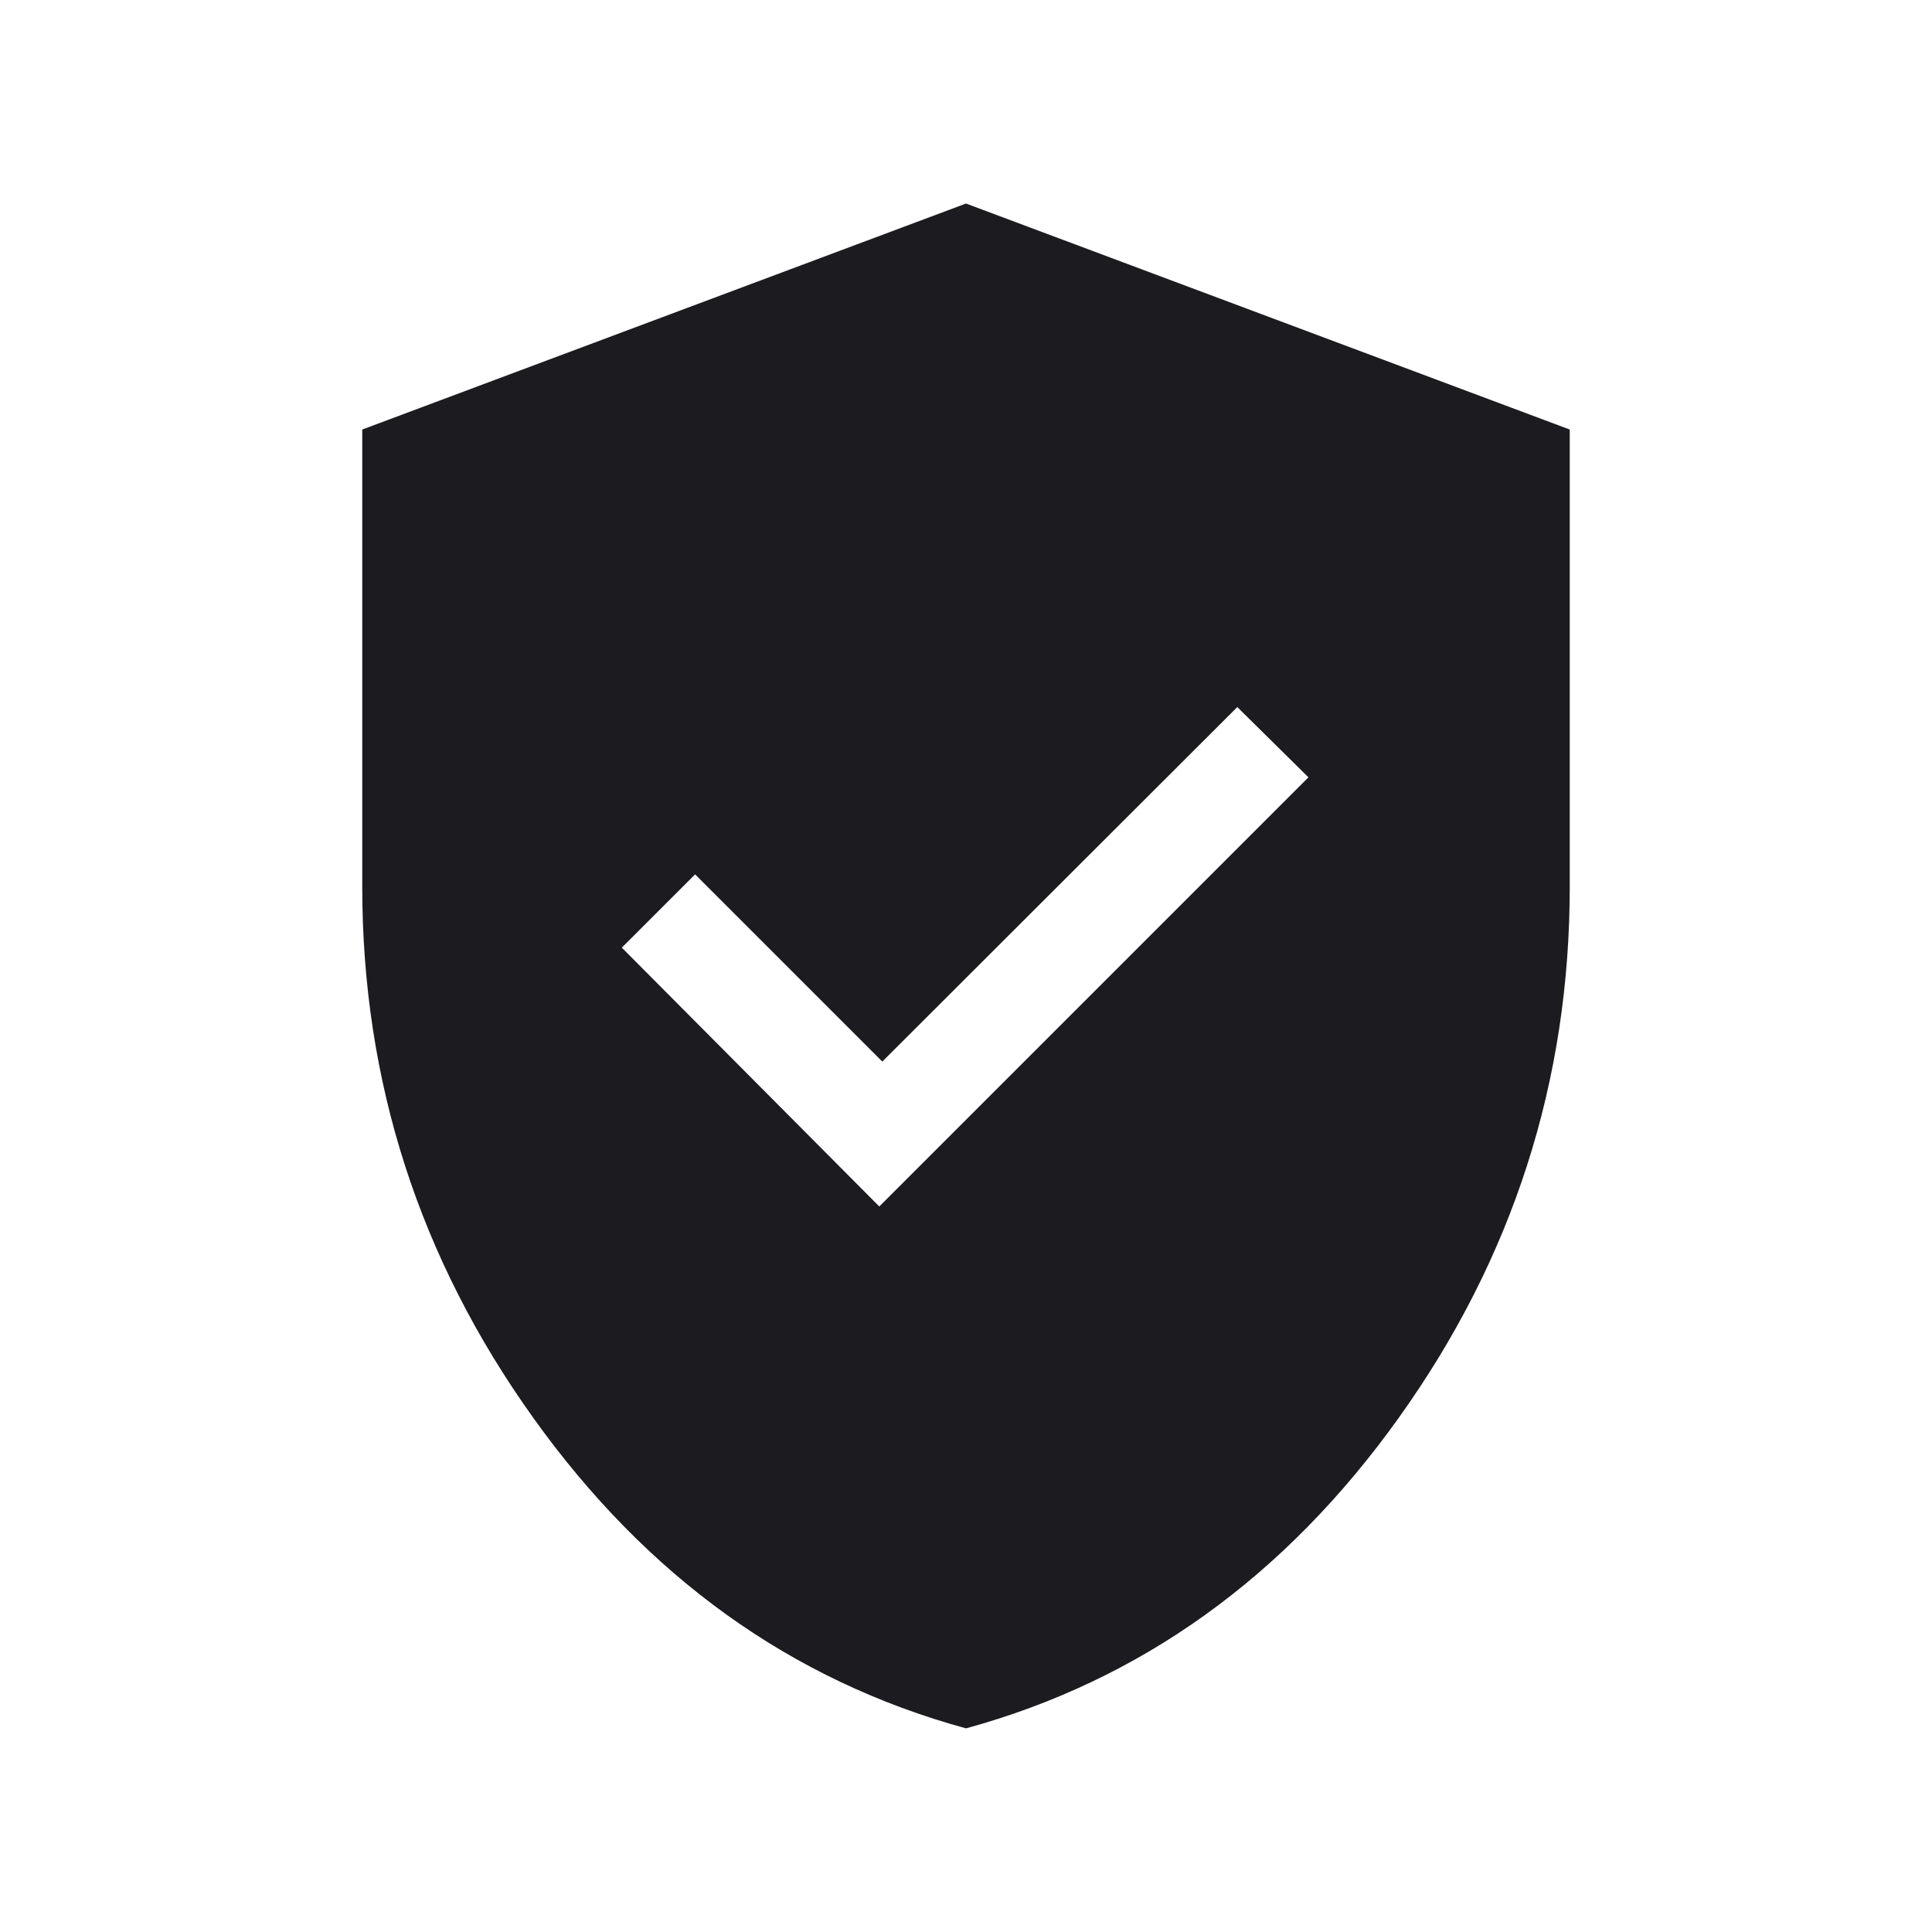 <svg width="40" height="40" viewBox="0 0 40 40" fill="none" xmlns="http://www.w3.org/2000/svg">
<mask id="mask0_164_2175" style="mask-type:alpha" maskUnits="userSpaceOnUse" x="0" y="0" width="40" height="40">
<rect width="40" height="40" fill="#D9D9D9"/>
</mask>
<g mask="url(#mask0_164_2175)">
<path d="M18.205 24.979L27.09 16.094L25.617 14.639L18.267 21.979L14.391 18.103L12.874 19.62L18.205 24.979ZM20 35.784C16.384 34.794 13.396 32.65 11.038 29.351C8.679 26.053 7.5 22.389 7.5 18.359V8.893L20 4.214L32.5 8.893V18.359C32.5 22.389 31.321 26.053 28.962 29.351C26.604 32.65 23.616 34.794 20 35.784Z" fill="#1C1B1F"/>
</g>
</svg>

